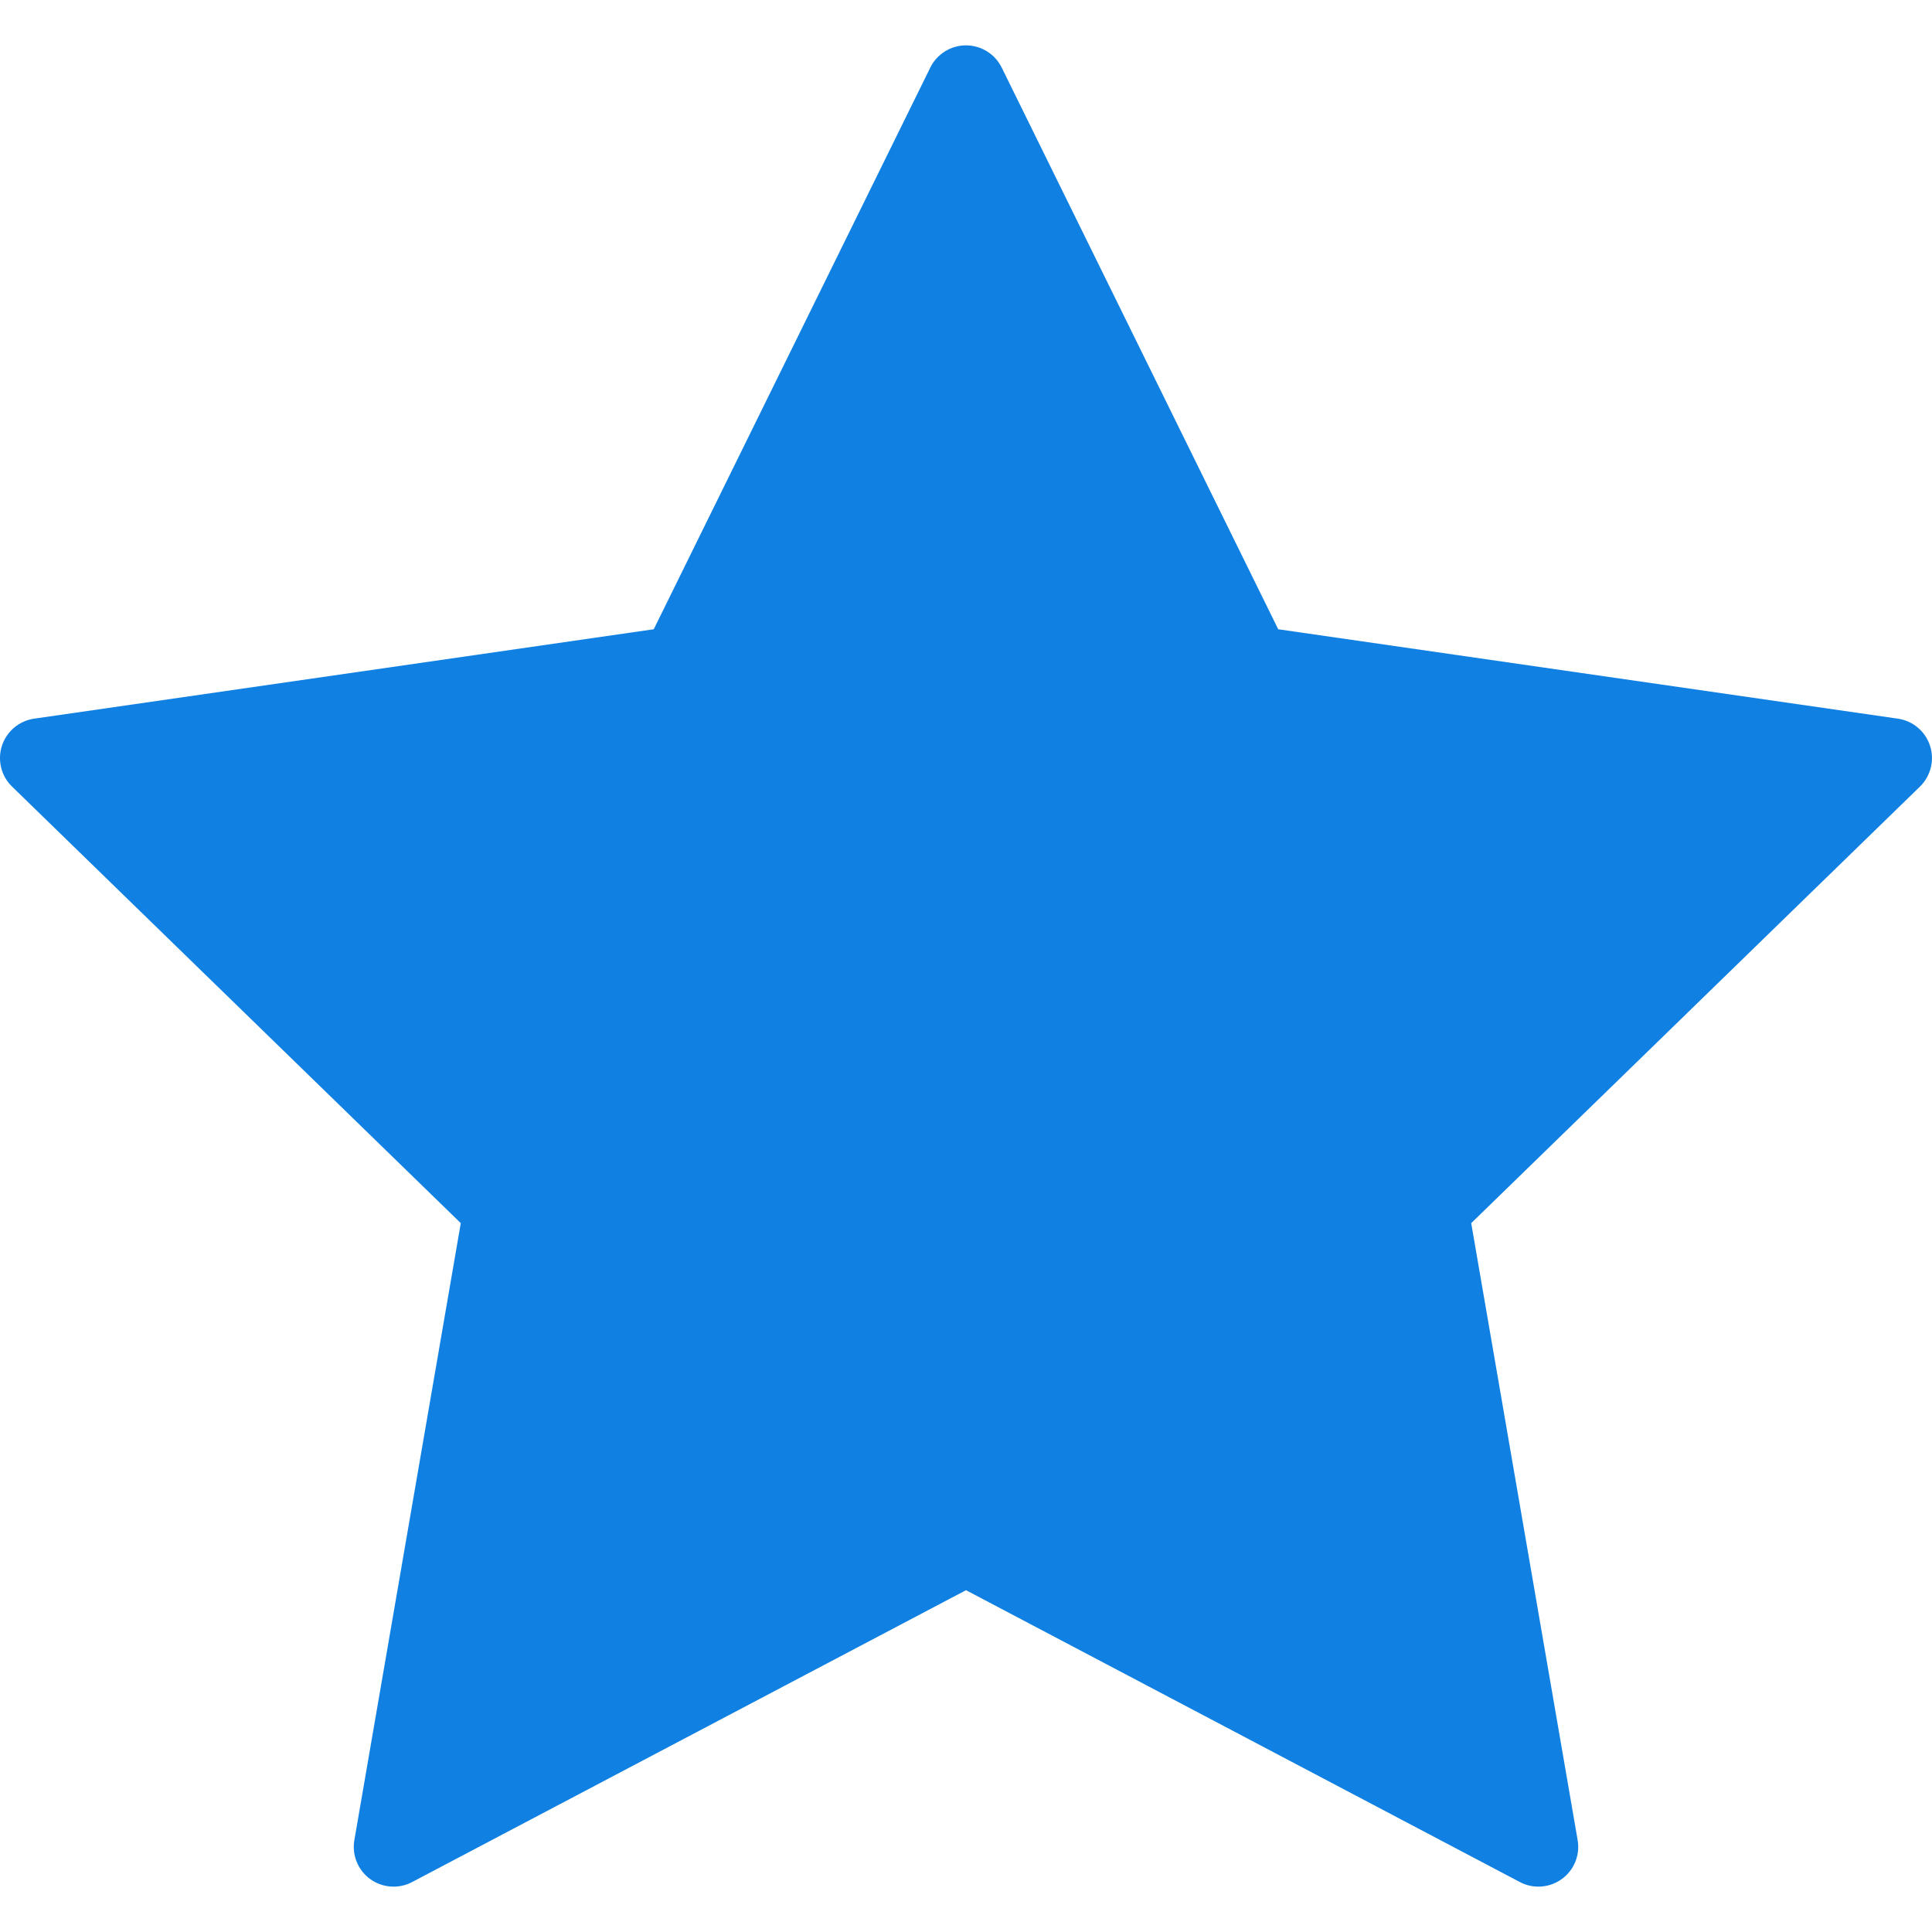 <svg width="50" height="50" viewBox="0 0 50 50" fill="none" xmlns="http://www.w3.org/2000/svg">
<path d="M49.949 19.3C49.828 18.927 49.505 18.655 49.117 18.599L33.08 16.285L25.924 1.749C25.751 1.397 25.392 1.174 25 1.174C24.608 1.174 24.249 1.397 24.076 1.749L16.919 16.285L0.883 18.599C0.495 18.655 0.172 18.927 0.05 19.3C-0.071 19.674 0.03 20.084 0.312 20.357L11.925 31.655L9.171 47.621C9.104 48.008 9.263 48.399 9.58 48.63C9.899 48.86 10.319 48.891 10.666 48.707L25 41.154L39.334 48.707C39.485 48.787 39.649 48.826 39.814 48.826C40.028 48.826 40.24 48.759 40.42 48.629C40.737 48.398 40.897 48.008 40.829 47.621L38.075 31.655L49.688 20.357C49.968 20.084 50.07 19.674 49.949 19.3Z" fill="#1080E2"/>
</svg>
